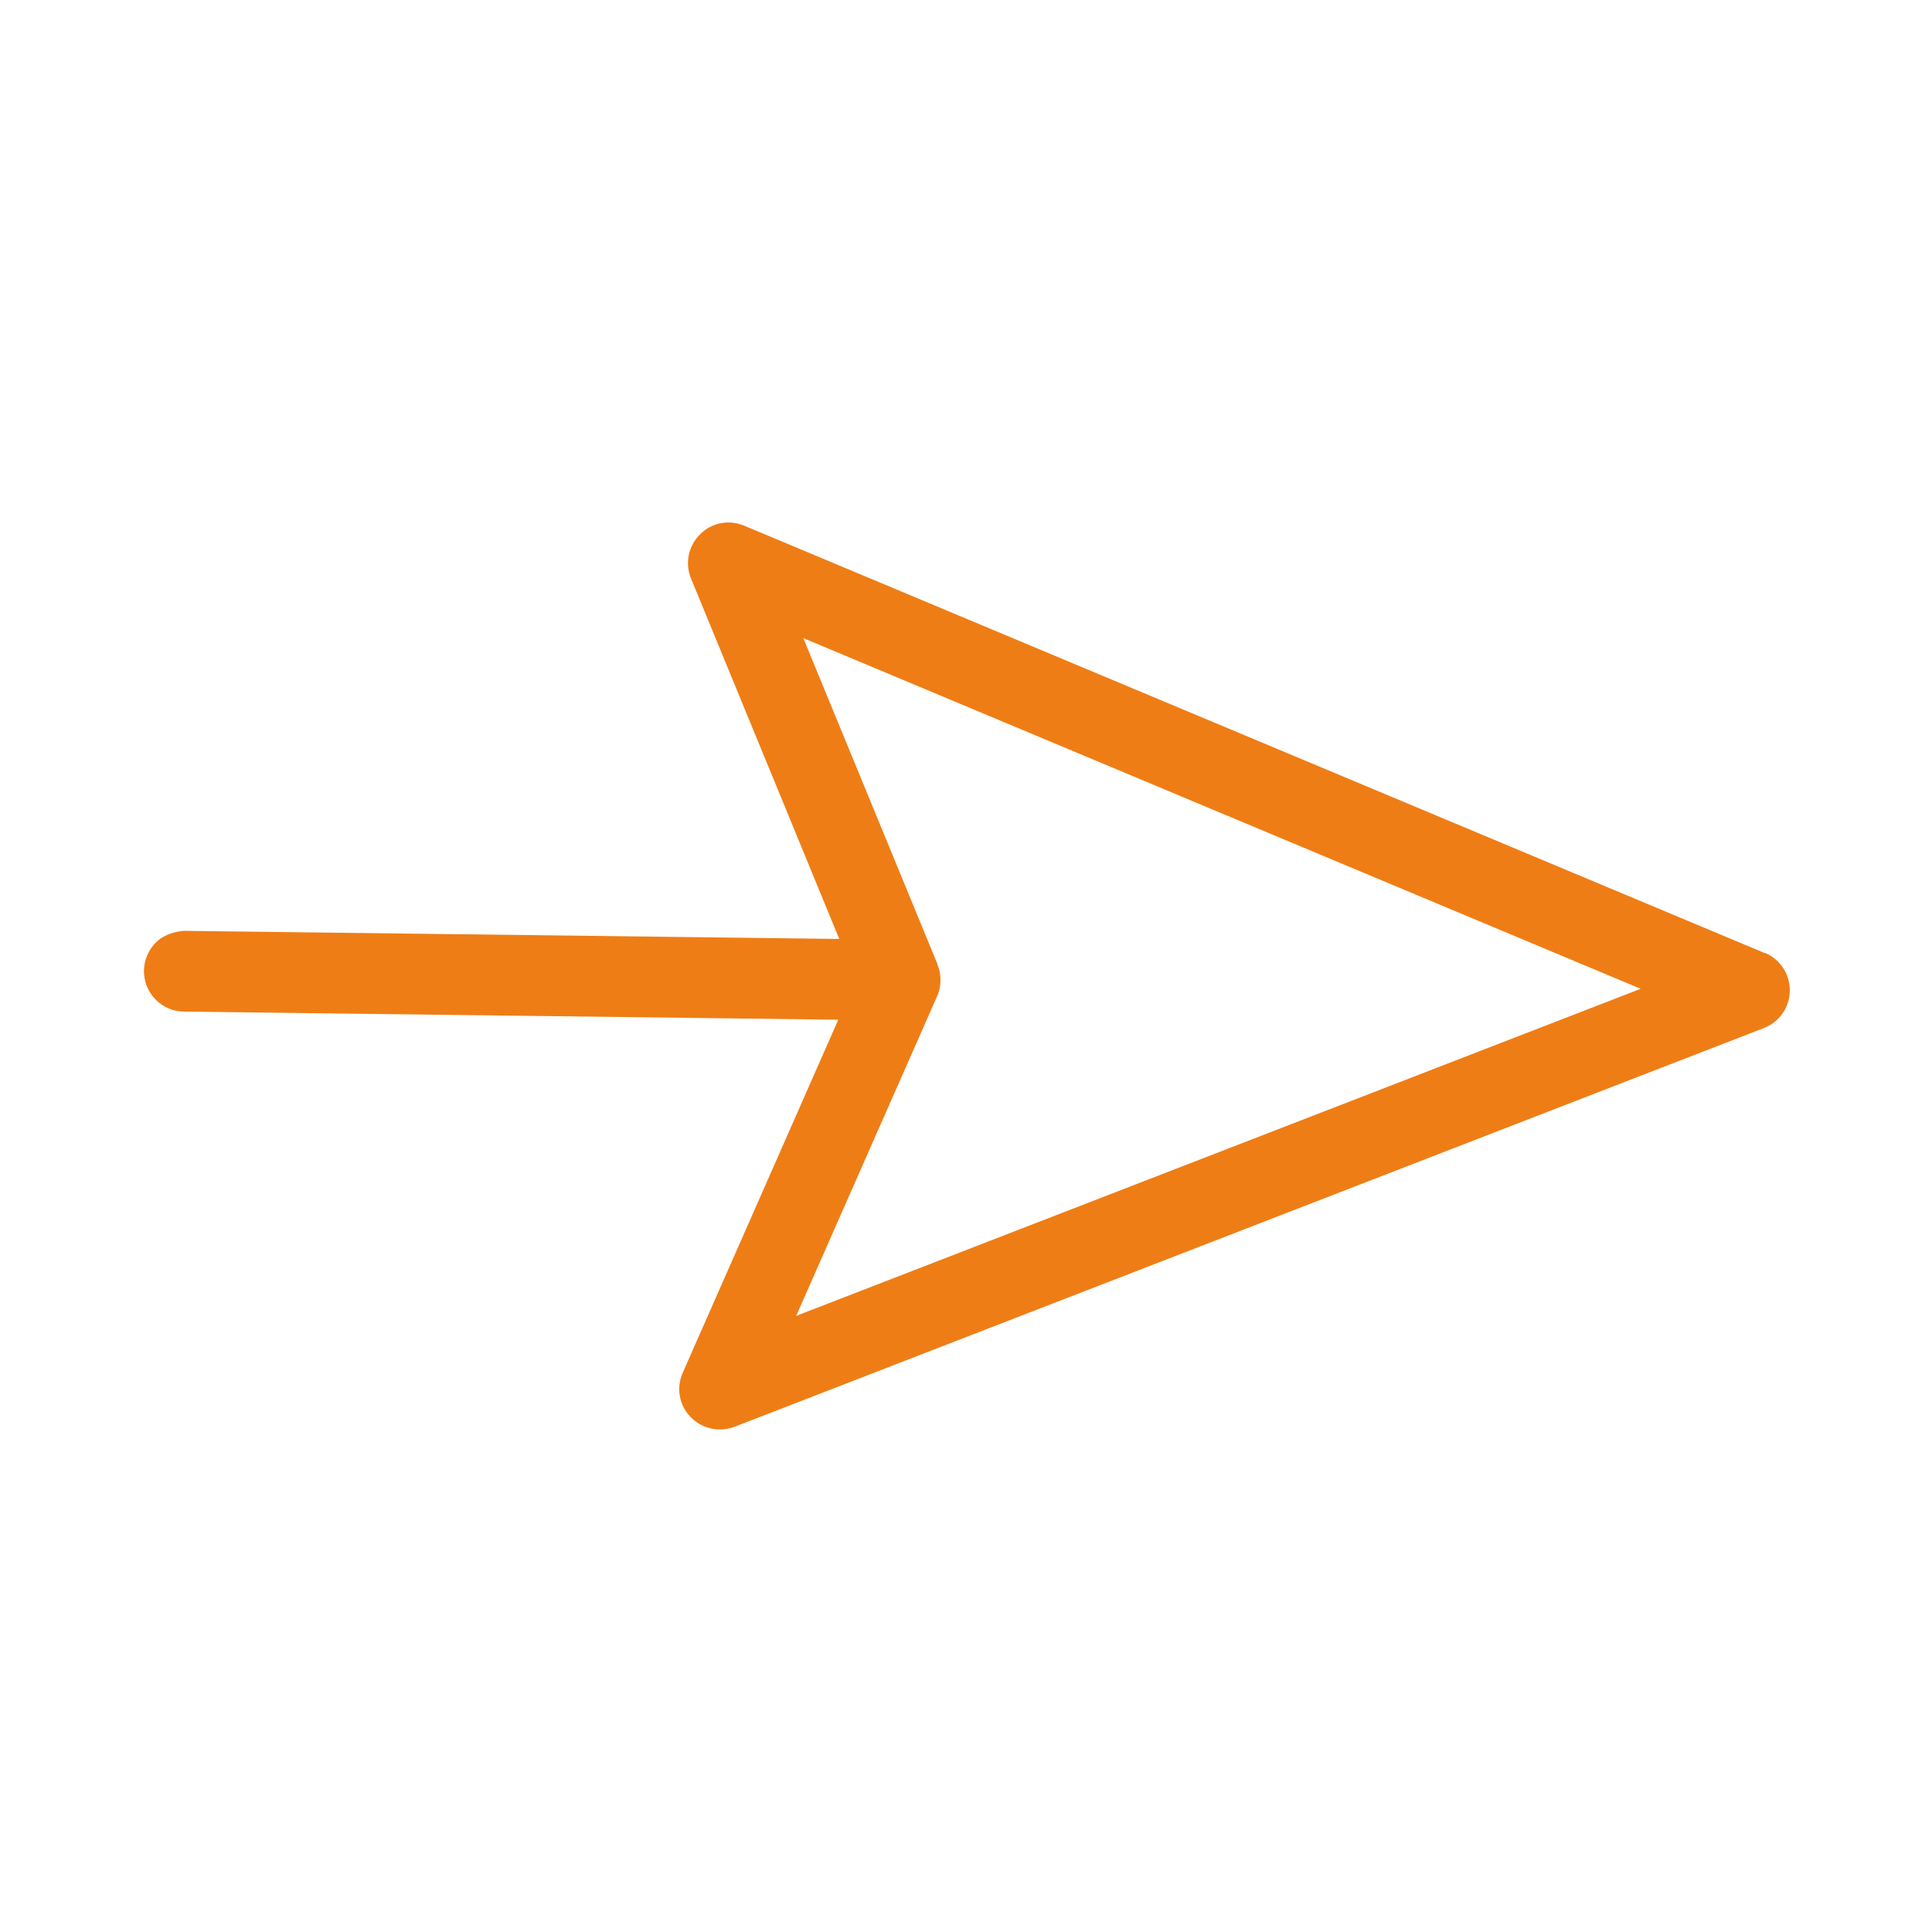 <?xml version="1.0" encoding="UTF-8"?>
<svg id="uuid-4c864bc2-a16c-42a1-9190-97a0840d37de" data-name="Calque 1" xmlns="http://www.w3.org/2000/svg" viewBox="0 0 100 100">
  <defs>
    <style>
      .uuid-af6d40b6-877d-46c4-a552-fd79dd316317 {
        fill: #ef7d15;
      }
    </style>
  </defs>
  <path class="uuid-af6d40b6-877d-46c4-a552-fd79dd316317" d="M91.34,49.33l-52.82-22.12c-.79-.33-1.69-.16-2.29.45-.6.6-.79,1.5-.46,2.29l7.67,18.65-33.91-.42c-.41.03-1,.16-1.44.58-.4.39-.63.92-.64,1.48,0,.56.2,1.09.6,1.49.39.4.91.63,1.48.63l33.86.42-8.05,18.27c-.35.78-.19,1.68.4,2.29.39.41.95.65,1.52.65.26,0,.51-.05.76-.14l53.28-20.64c.8-.31,1.33-1.07,1.34-1.93.01-.86-.5-1.63-1.29-1.96ZM48.53,49.92l-6.95-16.89,43.34,18.15-43.71,16.93,7.31-16.58h0c.1-.25.16-.51.16-.79,0-.29-.05-.56-.16-.82Z"/>
</svg>